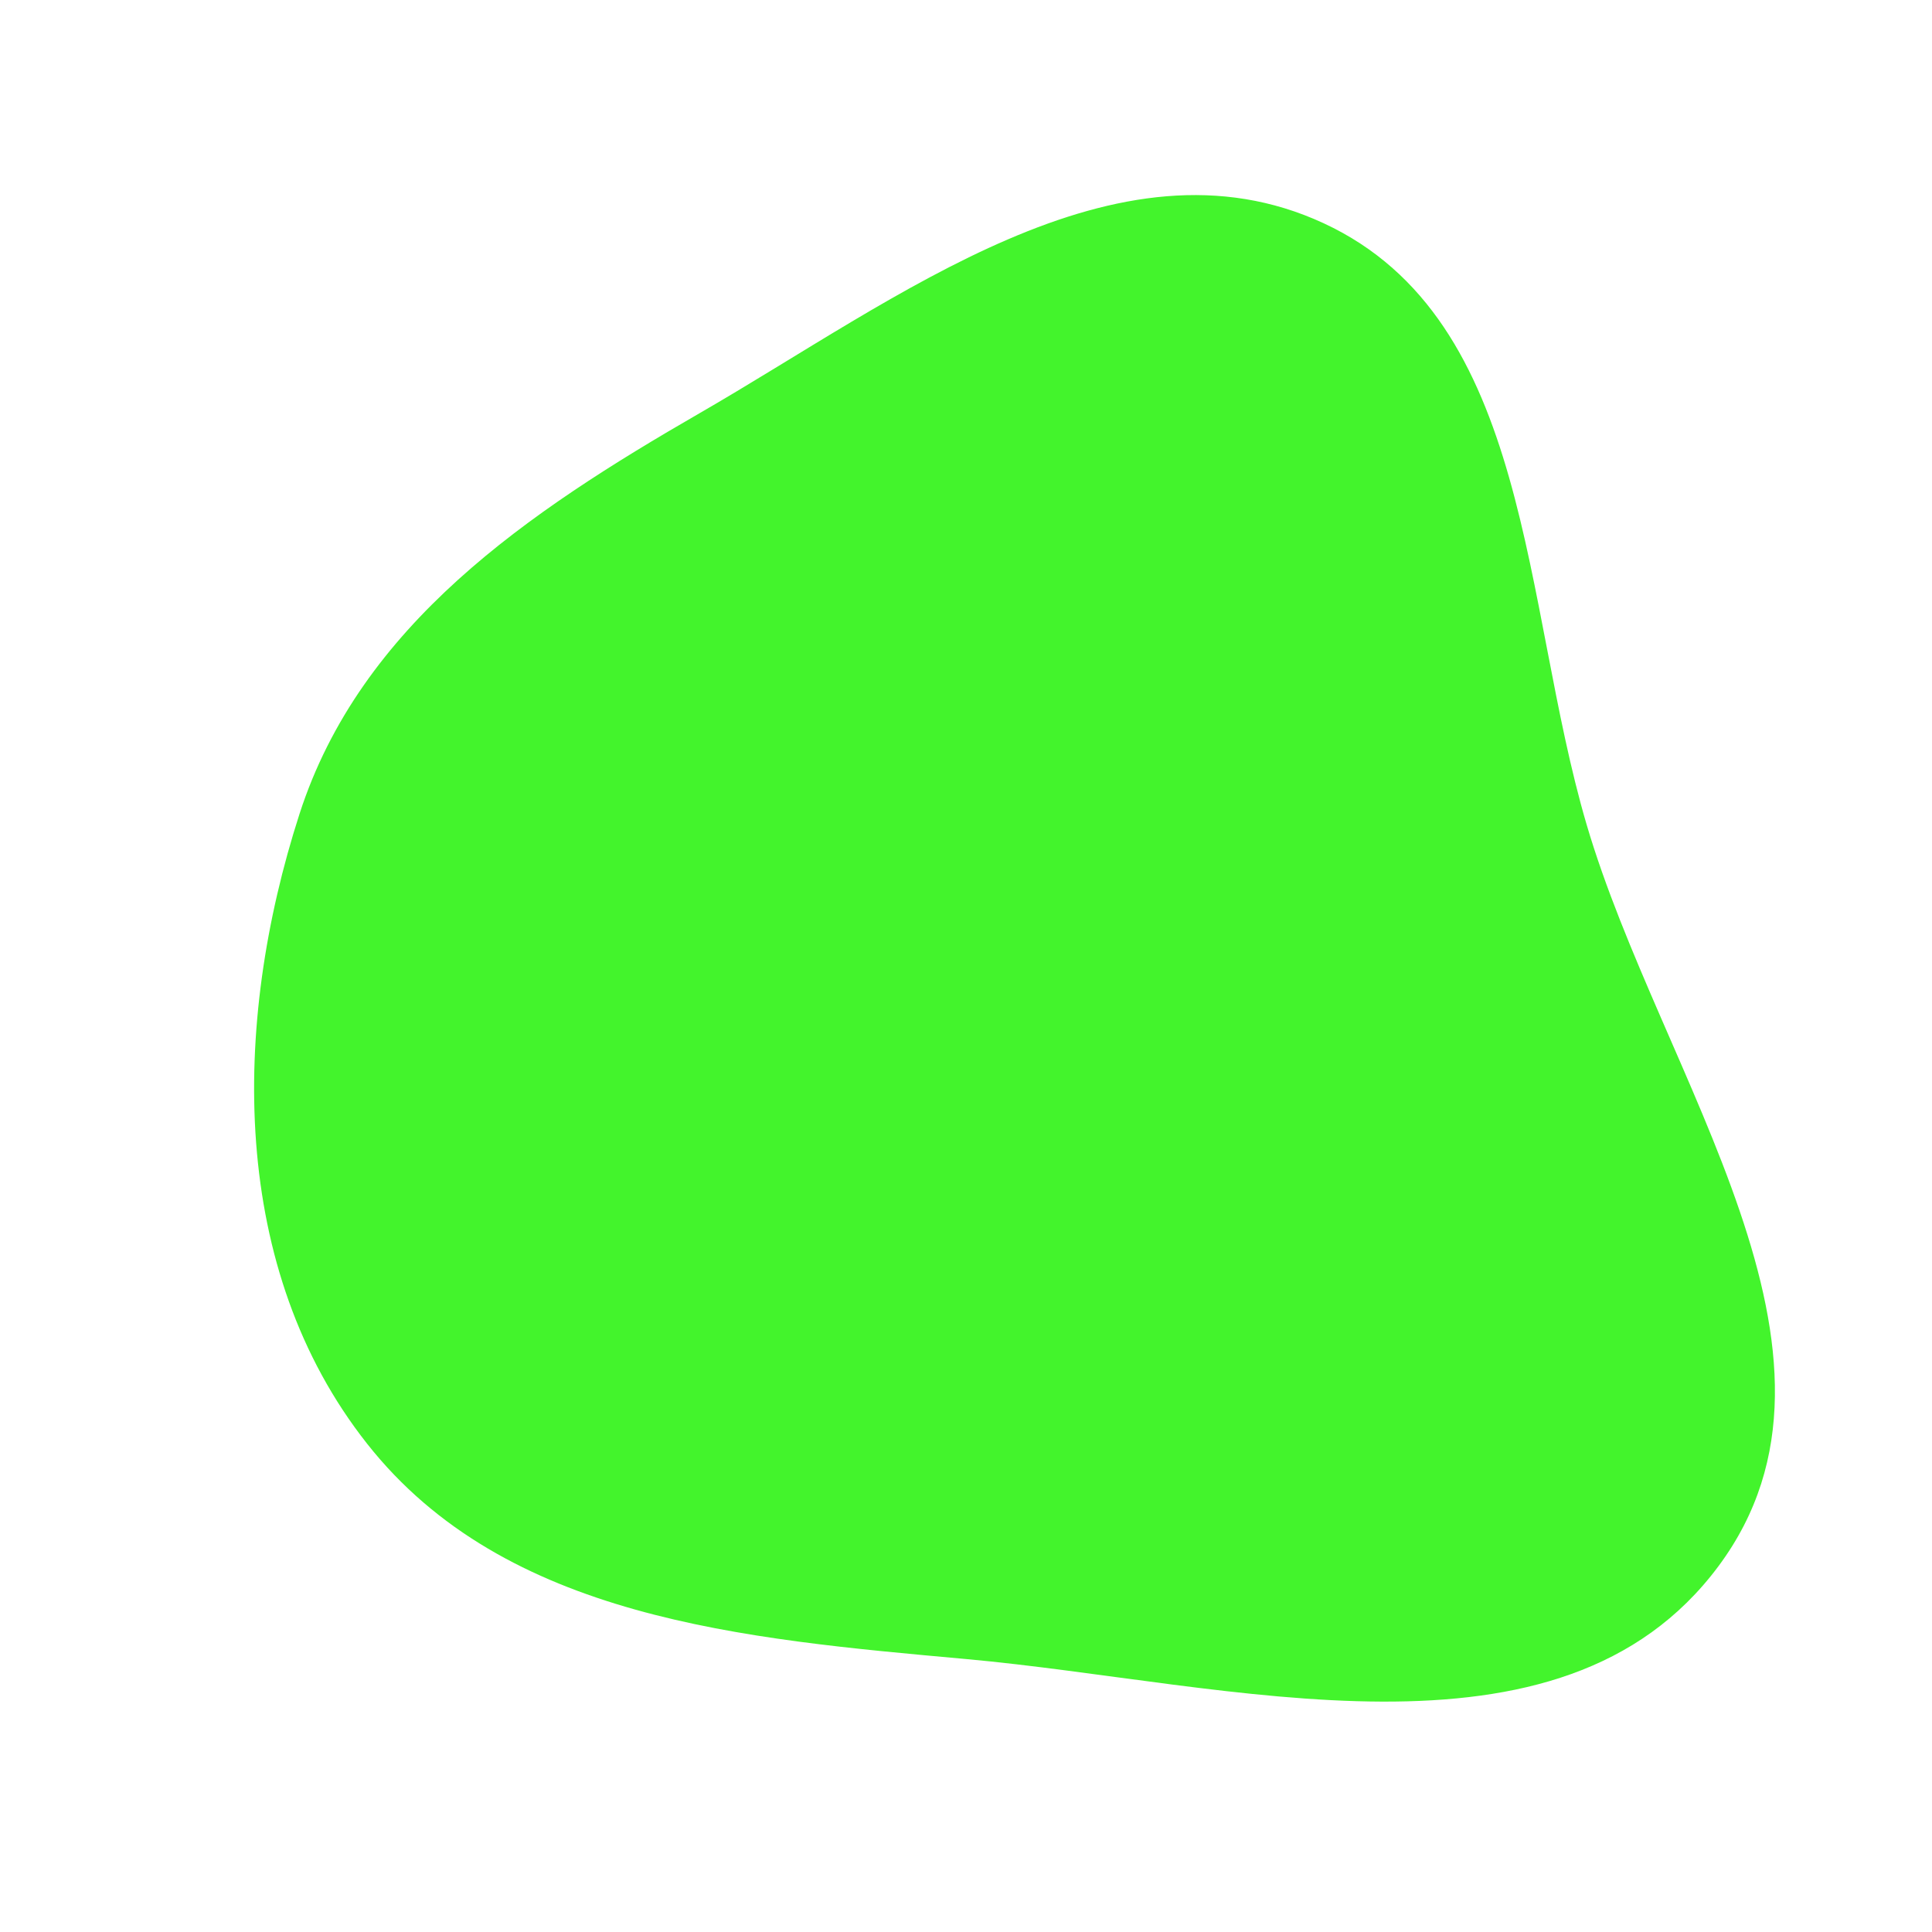 <svg width="256" height="256" viewBox="0 0 256 256" xmlns="http://www.w3.org/2000/svg">
    <path stroke="none" stroke-width="0" fill="#43f42c" d="M128,219.832C163.091,223.012,206.69,235.795,227.713,207.518C248.601,179.422,220.103,142.82,210.227,109.232C201.627,79.984,203.052,42.41,175.395,29.584C147.901,16.834,118.973,39.599,92.719,54.739C69.919,67.887,47.774,82.797,39.688,107.843C30.646,135.853,30.41,168.18,48.635,191.291C66.95,214.517,98.543,217.162,128,219.832"/>
</svg>